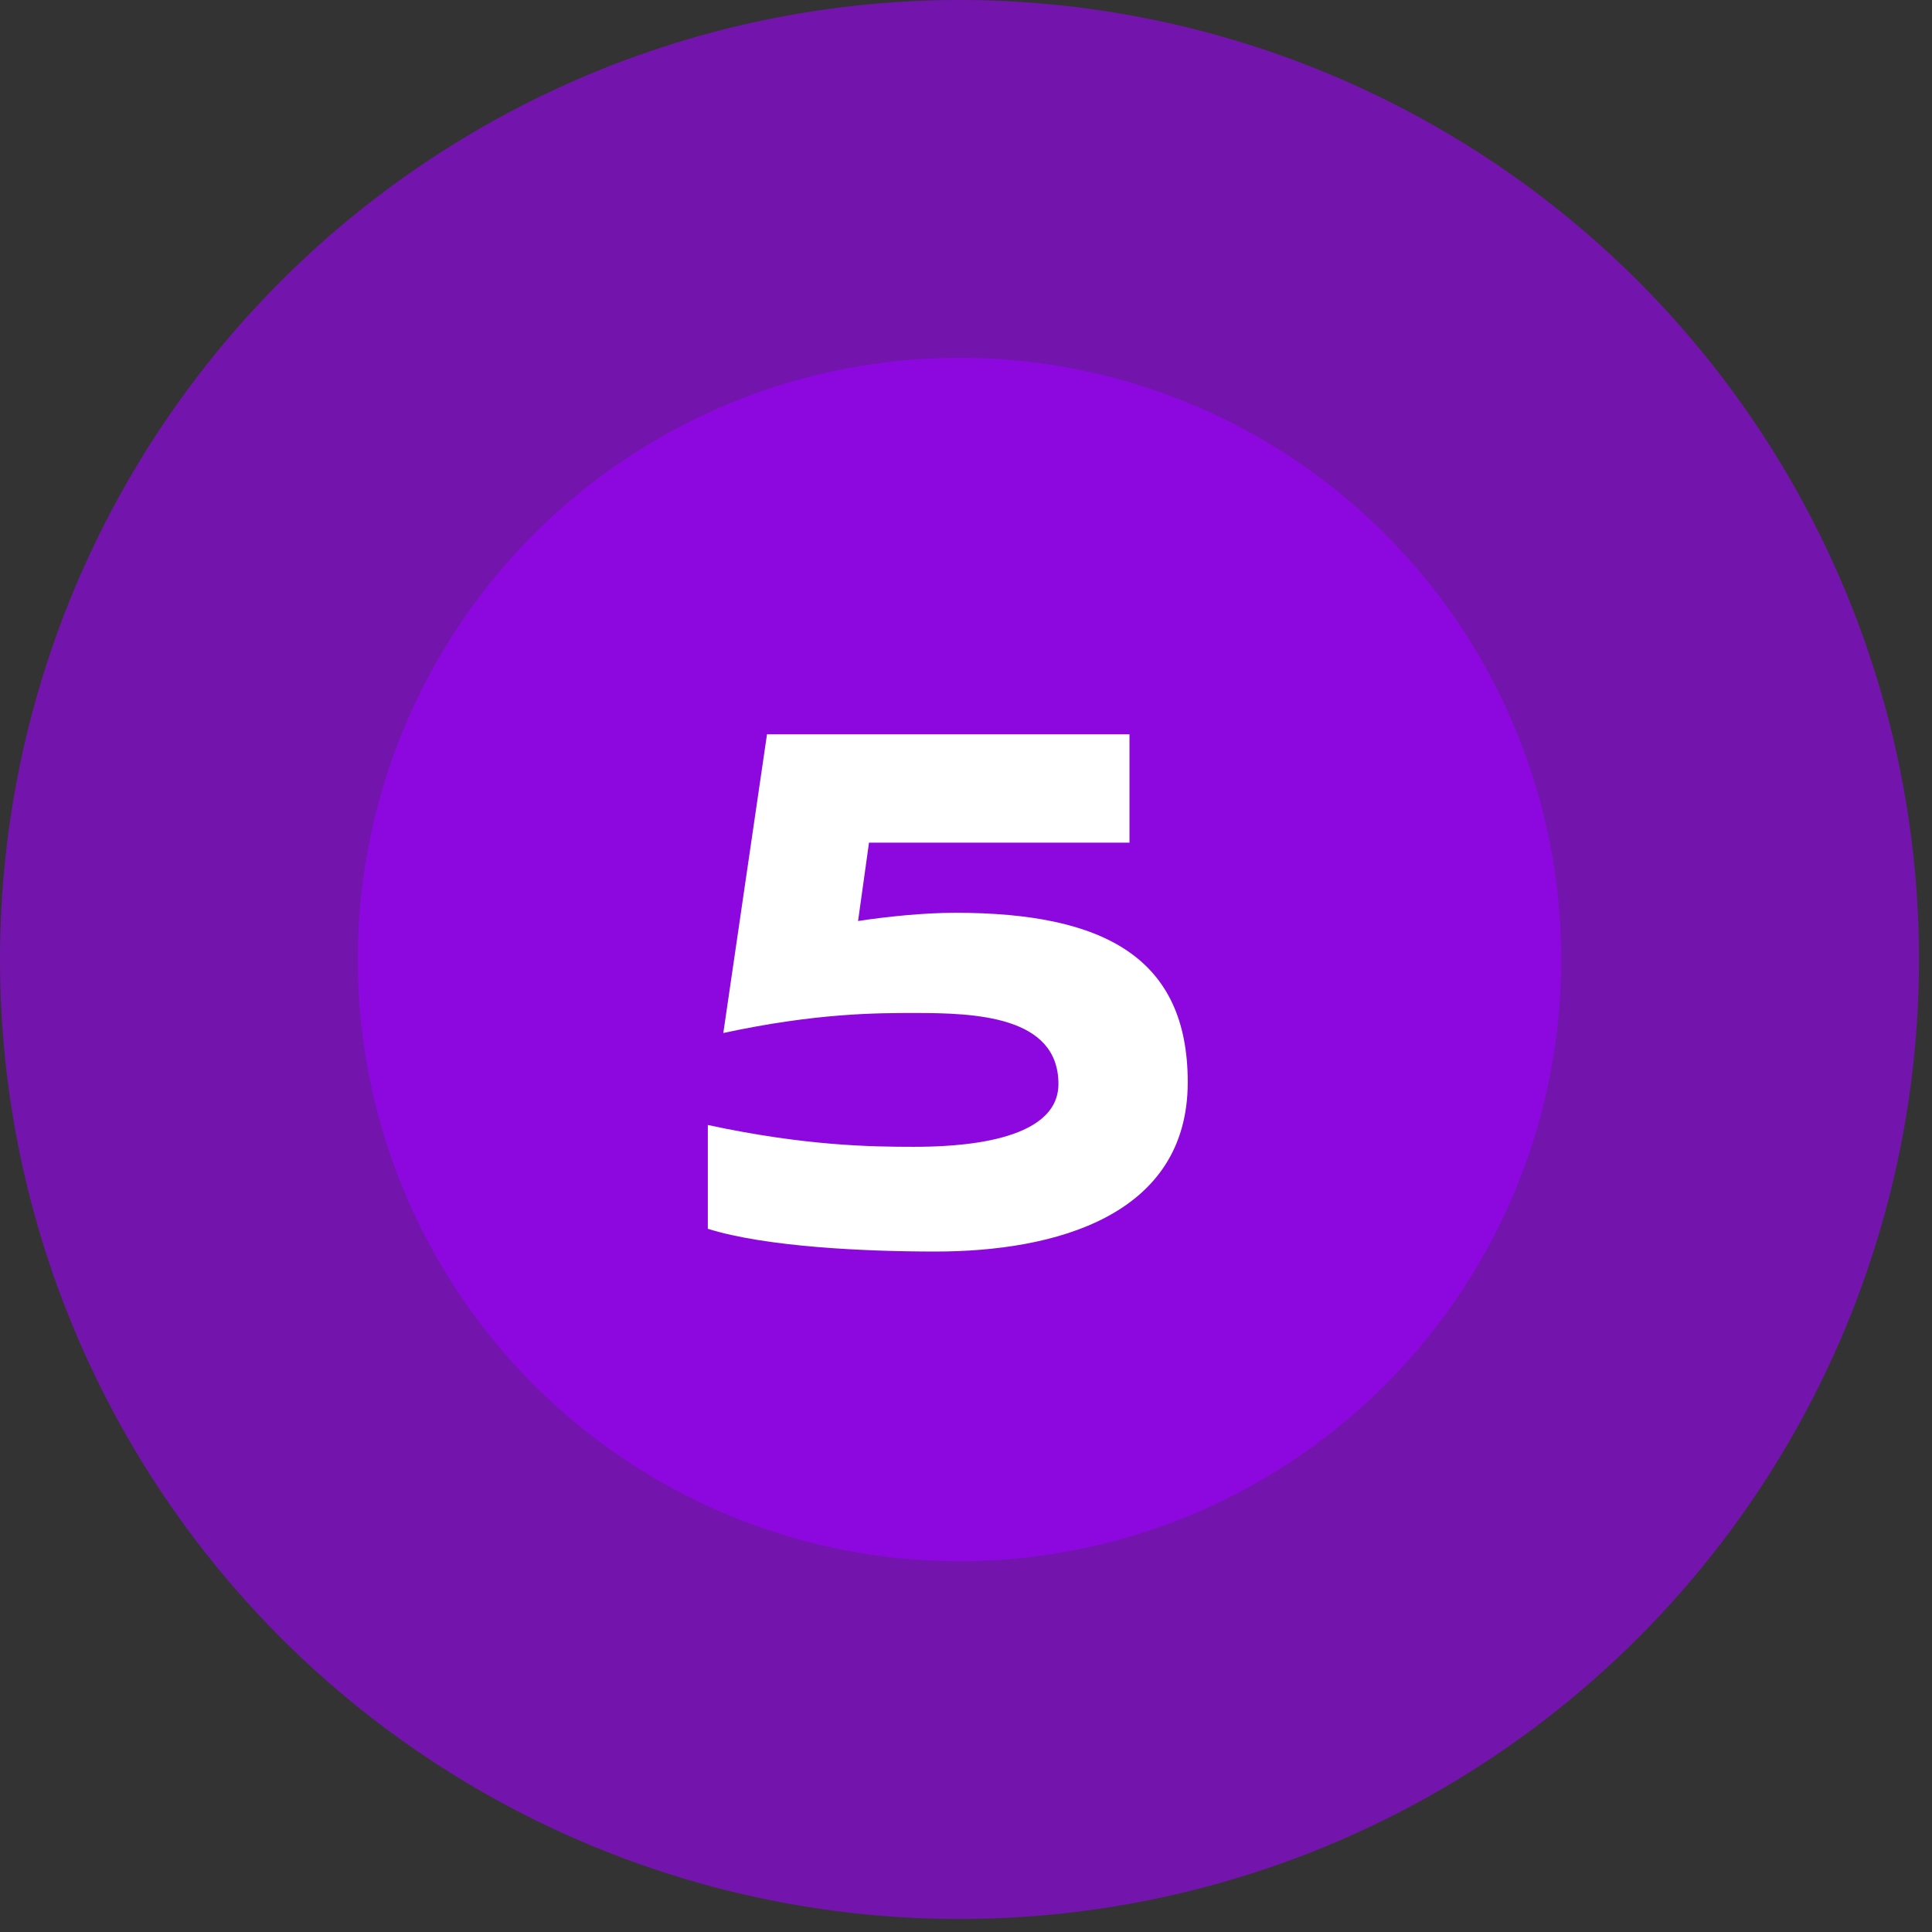 <?xml version="1.0" encoding="UTF-8"?> <svg xmlns="http://www.w3.org/2000/svg" width="44" height="44" viewBox="0 0 44 44" fill="none"><rect x="0" y="0" width="44" height="44" fill="#333333" stroke="none"/><circle cx="21.852" cy="21.852" r="21.852" fill="#9E00FF" fill-opacity="0.6"></circle><circle cx="21.852" cy="21.852" r="13.704" fill="#9E00FF" fill-opacity="0.6"></circle><path d="M25.723 19.191H19.791L19.542 20.975C20.227 20.871 21.056 20.788 21.762 20.788C25.163 20.788 27.05 21.825 27.05 24.646C27.05 27.695 24.022 28.503 21.305 28.503C19.708 28.503 17.447 28.4 16.12 27.985V25.621C18.339 26.098 19.853 26.118 20.807 26.118C21.741 26.118 24.105 26.035 24.105 24.687C24.105 23.132 22.197 23.07 20.828 23.07C19.978 23.07 18.588 23.07 16.473 23.526L17.468 16.723H25.723V19.191Z" fill="white"></path></svg> 